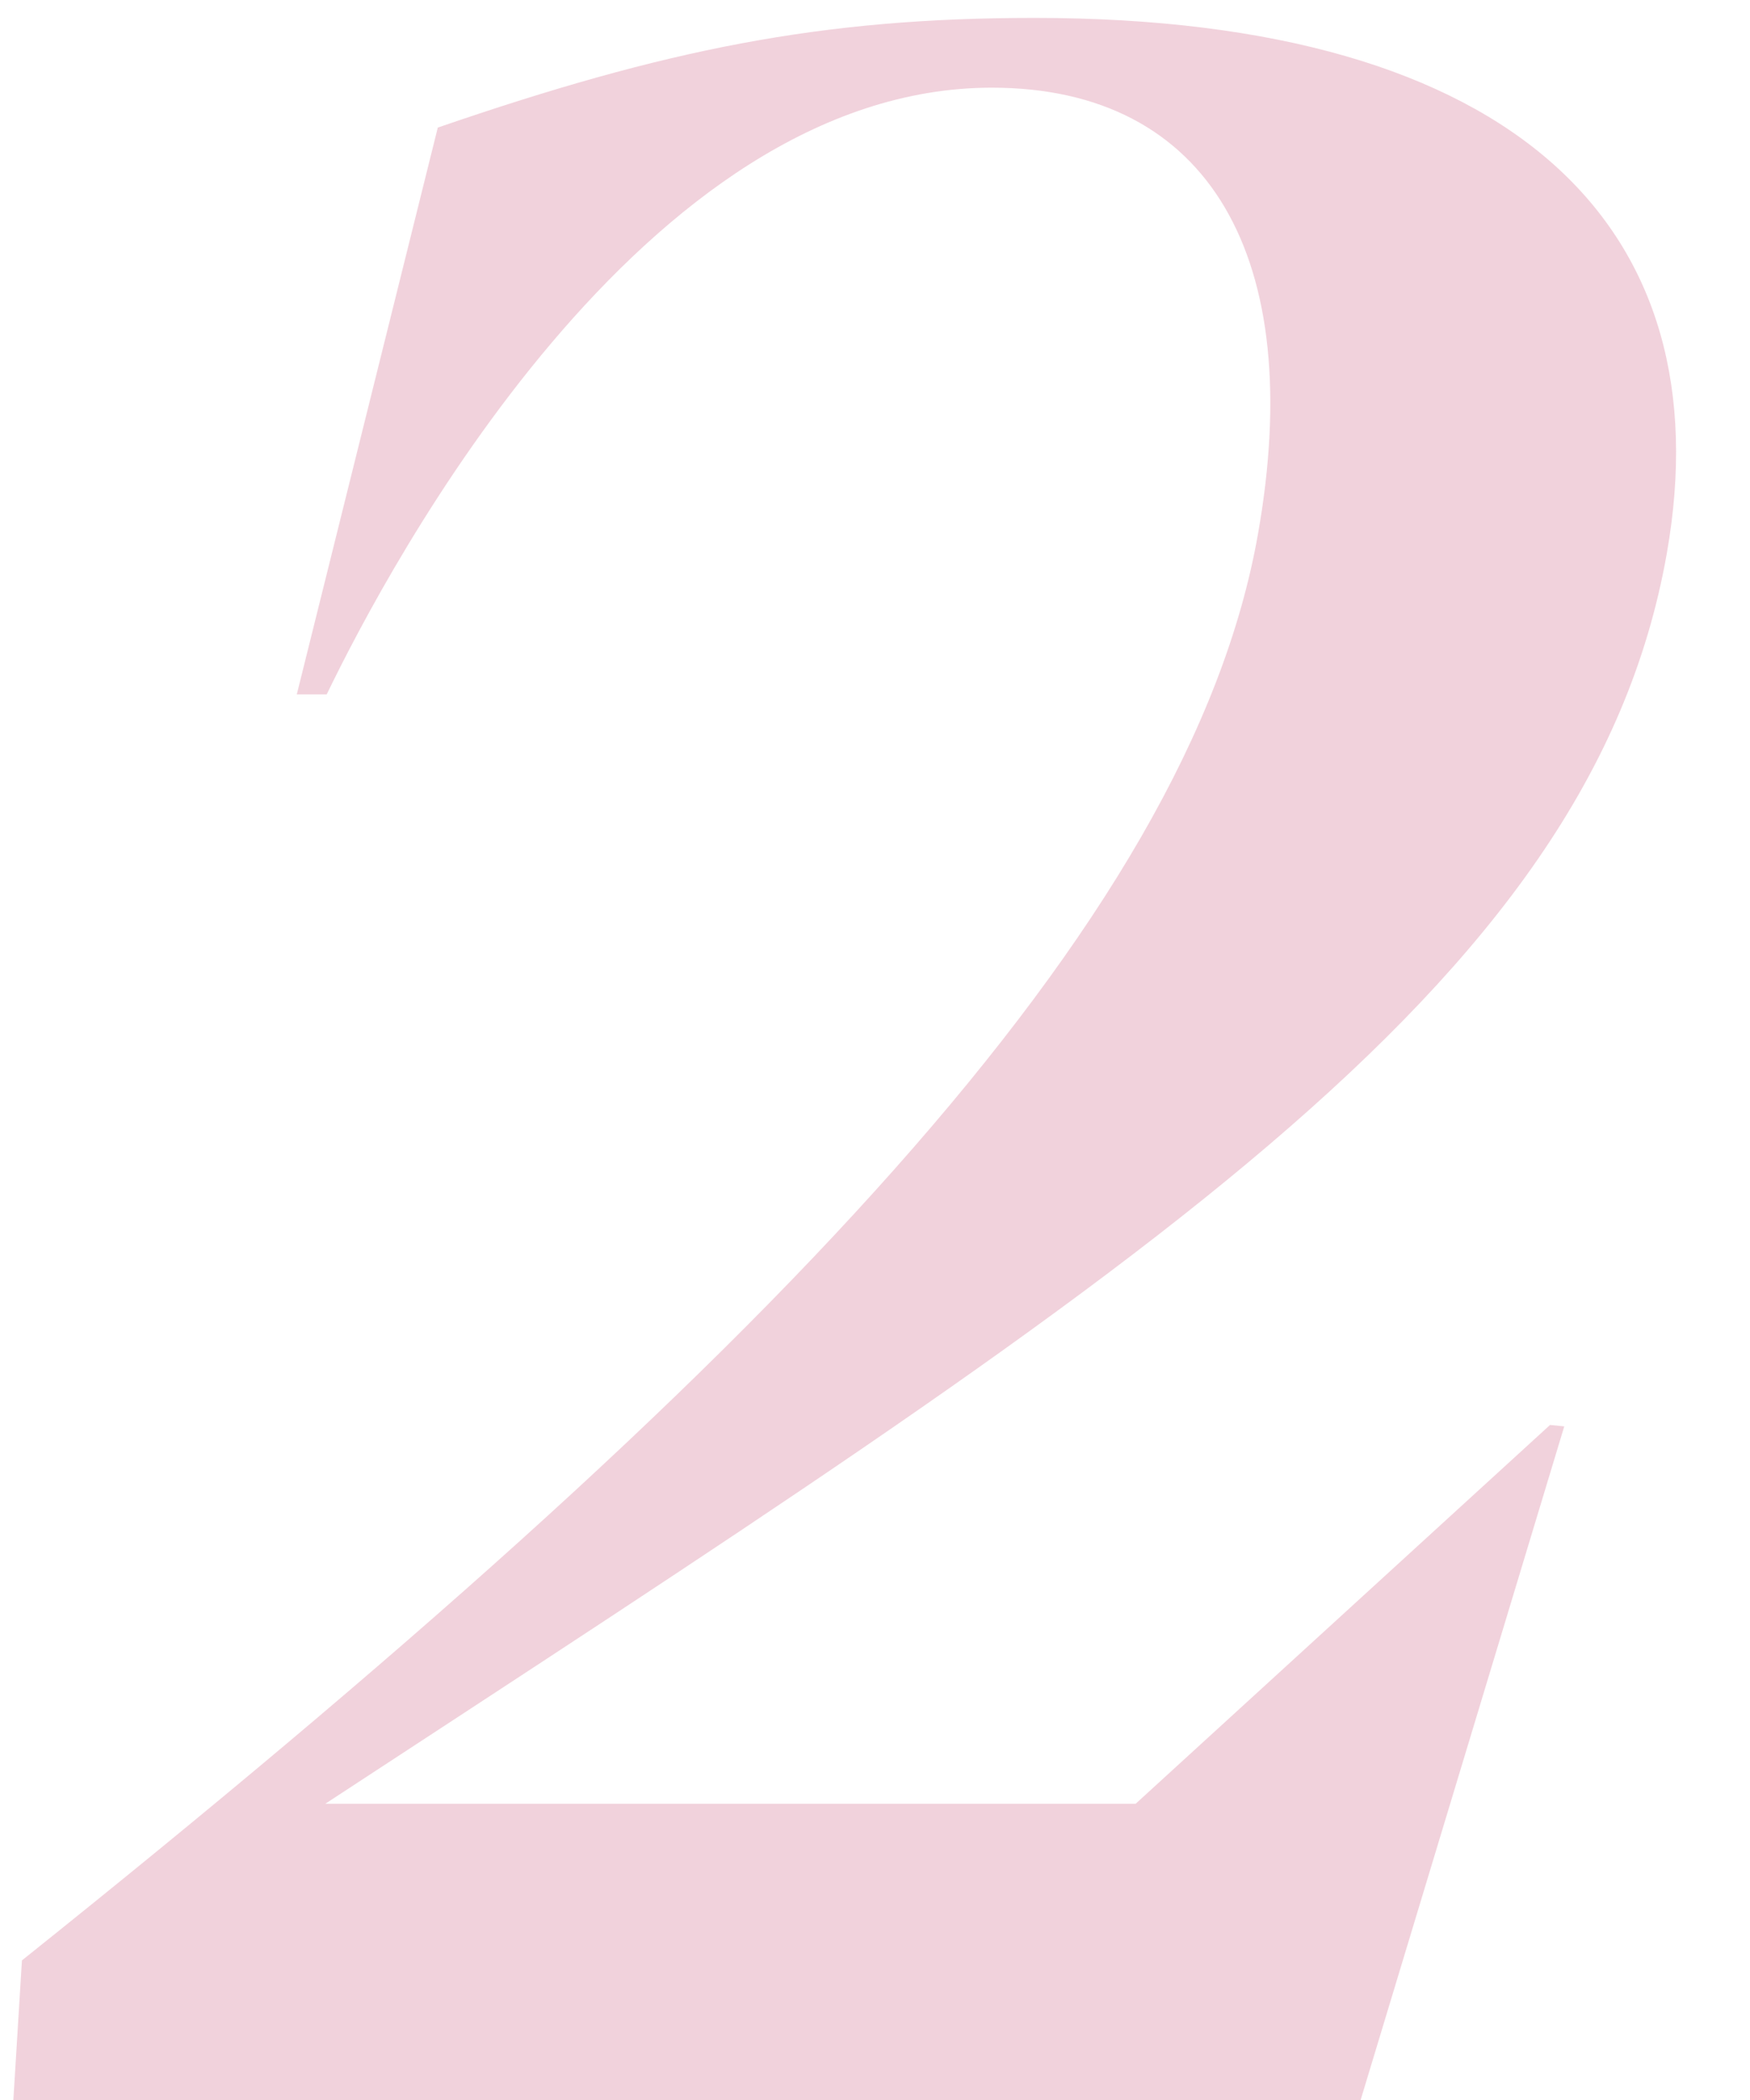 <?xml version="1.0" encoding="UTF-8"?> <svg xmlns="http://www.w3.org/2000/svg" width="30" height="36" viewBox="0 0 30 36" fill="none"><path d="M0.229 36L0.376 33.607C13.169 23.378 20.395 15.834 21.567 9.145C22.398 4.433 20.737 1.503 17.002 1.503C11.021 1.503 6.675 9.682 5.601 11.903H5.088L7.505 2.187C11.411 0.844 14.072 0.307 17.734 0.307C26.035 0.307 29.551 3.944 28.574 9.486C27.256 16.981 19.37 21.889 5.576 30.922H19.468L26.572 24.428L26.816 24.452L23.325 36H0.229Z" fill="#F1D2DC"></path></svg> 
